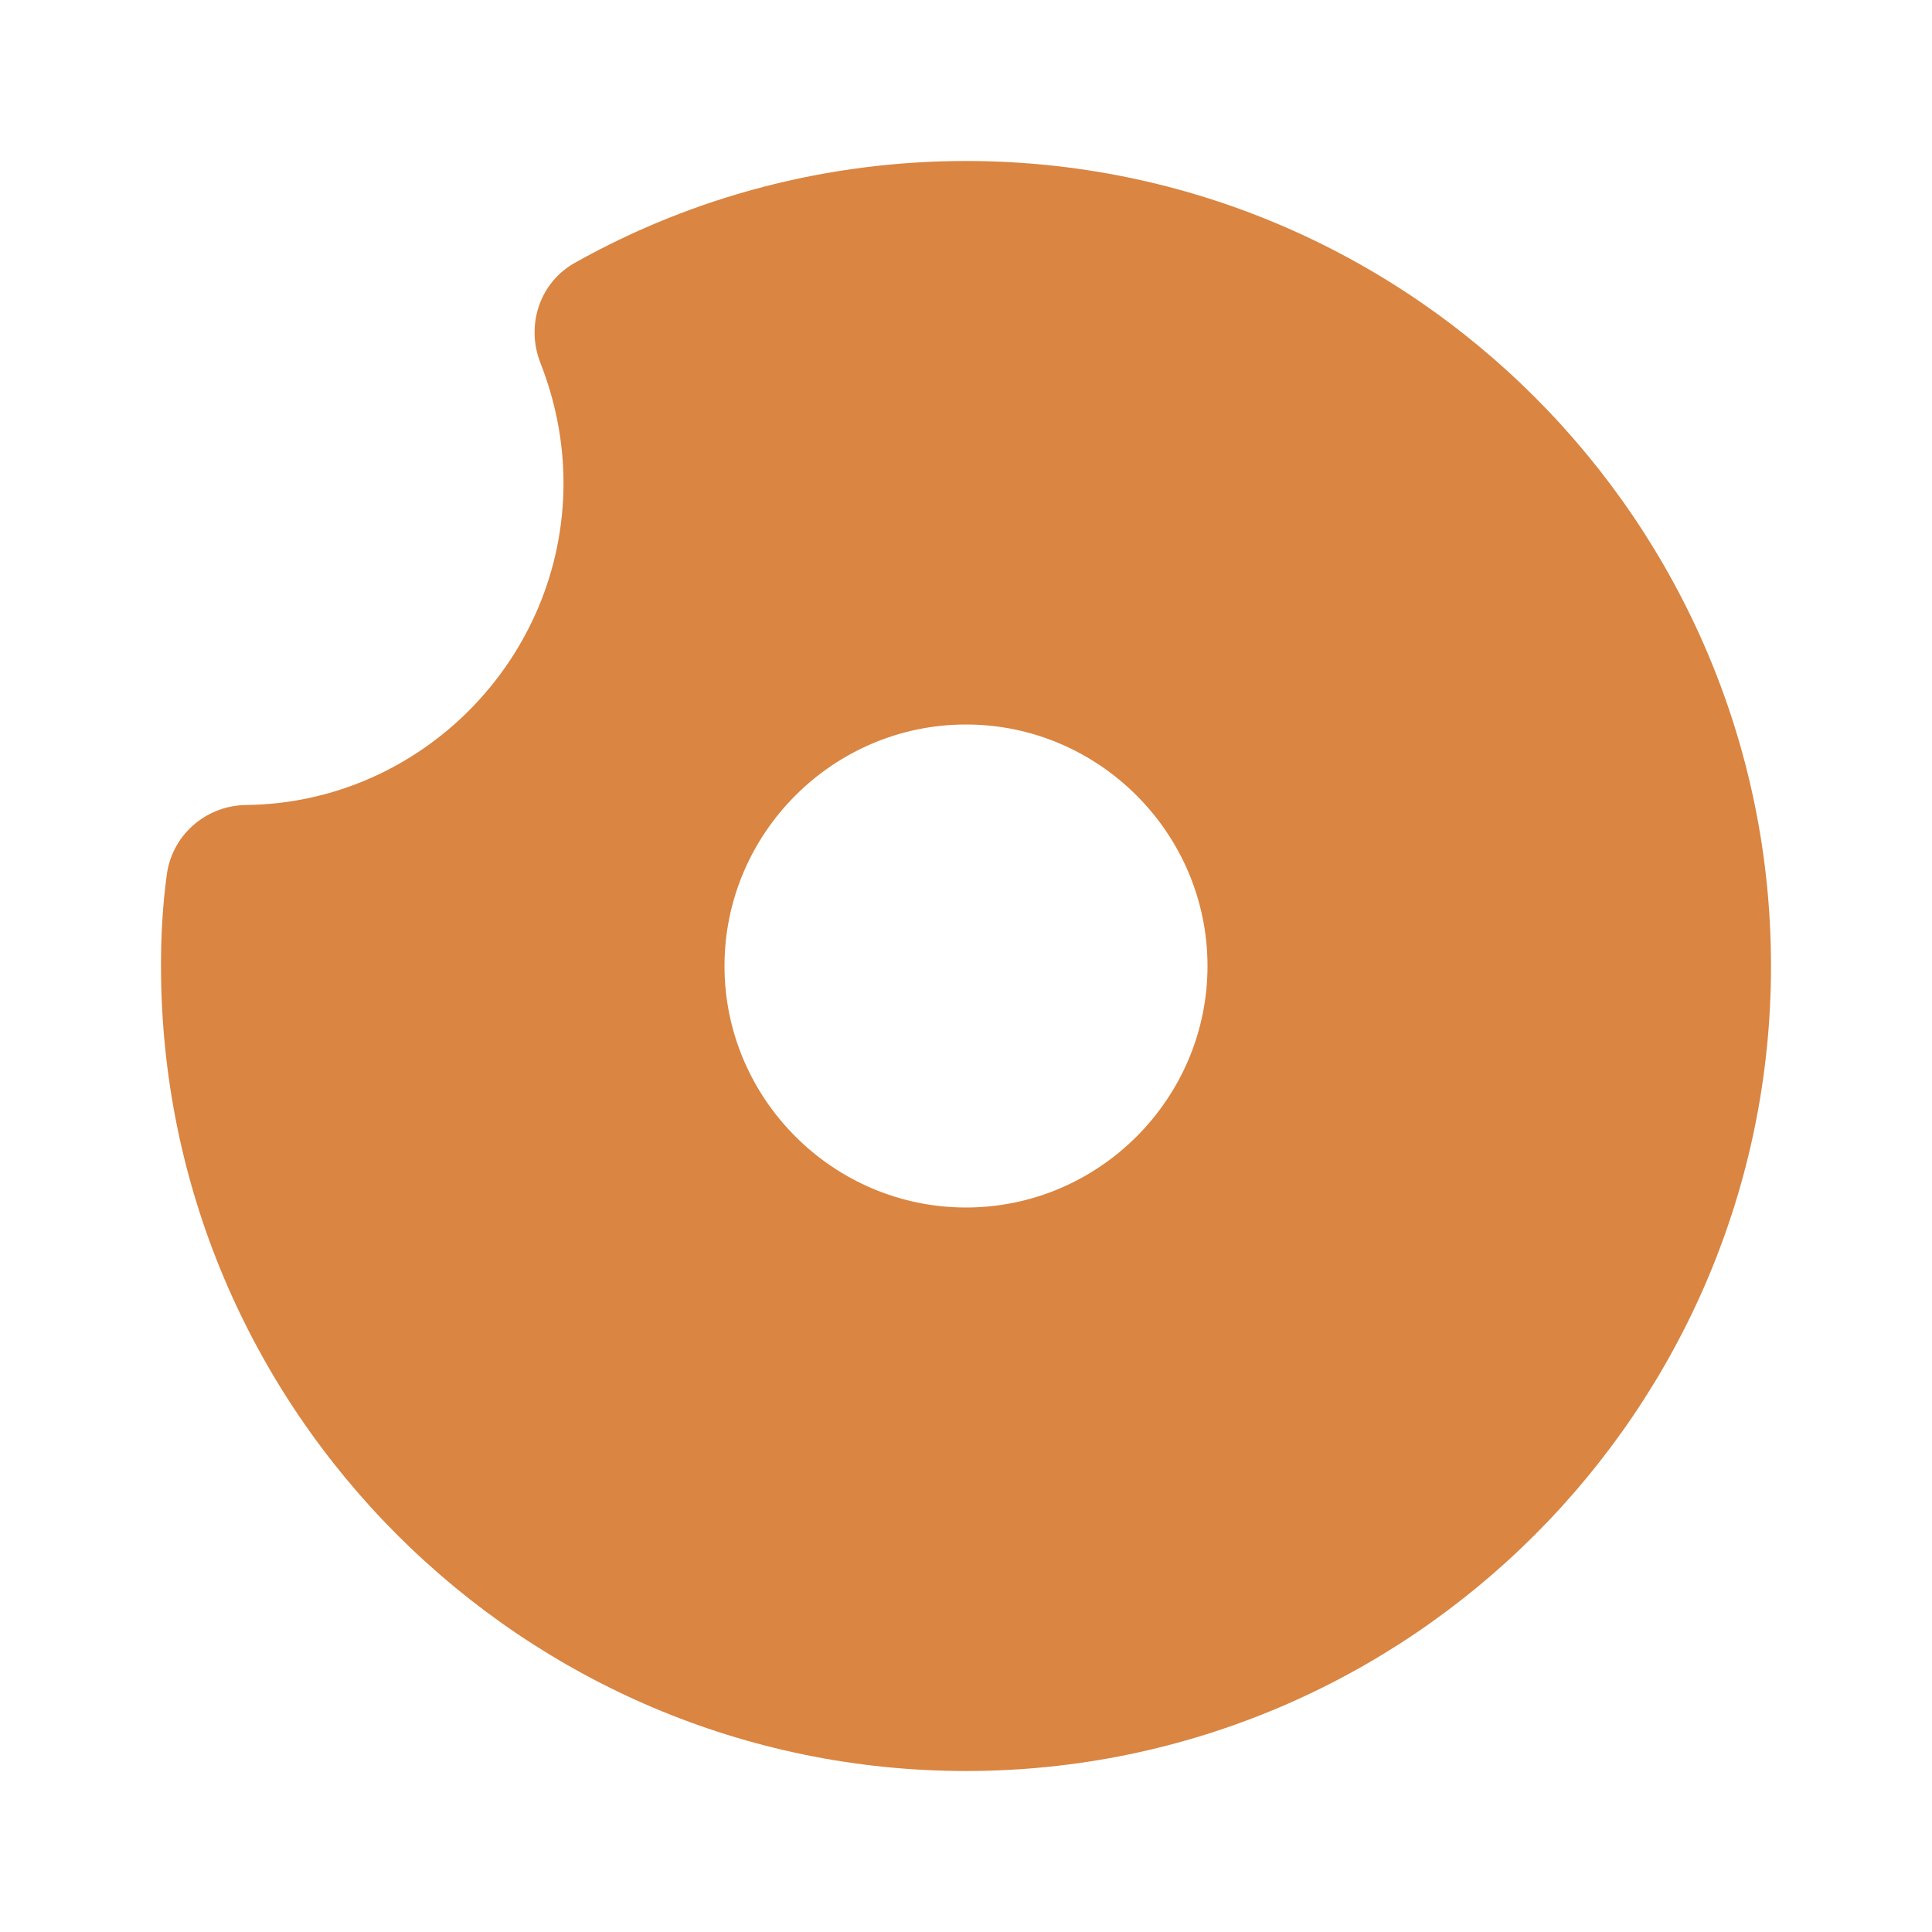 <?xml version="1.0" ?>
<!DOCTYPE svg  PUBLIC '-//W3C//DTD SVG 1.1//EN'  'http://www.w3.org/Graphics/SVG/1.1/DTD/svg11.dtd'>
<!-- Скачано с сайта svg4.ru / Downloaded from svg4.ru -->
<svg width="800px" height="800px" viewBox="0 0 24 24" enable-background="new 0 0 24 24" version="1.1" xml:space="preserve" xmlns="http://www.w3.org/2000/svg" xmlns:xlink="http://www.w3.org/1999/xlink">
<g id="Food_Drink25"/>
<g id="Food_Drink24"/>
<g id="Food_Drink23"/>
<g id="Food_Drink22"/>
<g id="Food_Drink21"/>
<g id="Food_Drink20"/>
<g id="Food_Drink19"/>
<g id="Food_Drink18"/>
<g id="Food_Drink17"/>
<g id="Food_Drink16"/>
<g id="Food_Drink15"/>
<g id="Food_Drink14"/>
<g id="Food_Drink13"/>
<g id="Food_Drink12"/>
<g id="Food_Drink11"/>
<g id="Food_Drink10"/>
<g id="Food_Drink09">
<g>
<path d="M12,2c-1.7,0-3.37,0.43-4.85,1.26C6.71,3.5,6.53,4.03,6.71,4.5C6.9,4.98,7,5.49,7,6    c0,2.18-1.77,3.98-3.95,4c-0.5,0.01-0.92,0.38-0.98,0.88C2.02,11.25,2,11.62,2,12c0,5.51,4.49,10,10,10s10-4.49,10-10    S17.51,2,12,2z M12,15c-1.65,0-3-1.35-3-3c0-1.65,1.35-3,3-3s3,1.35,3,3C15,13.65,13.65,15,12,15z" fill="#DA8541"/>
</g>
</g>
<g id="Food_Drink08"/>
<g id="Food_Drink07"/>
<g id="Food_Drink06"/>
<g id="Food_Drink05"/>
<g id="Food_Drink04"/>
<g id="Food_Drink03"/>
<g id="Food_Drink02"/>
<g id="Food_Drink01"/>
</svg>
